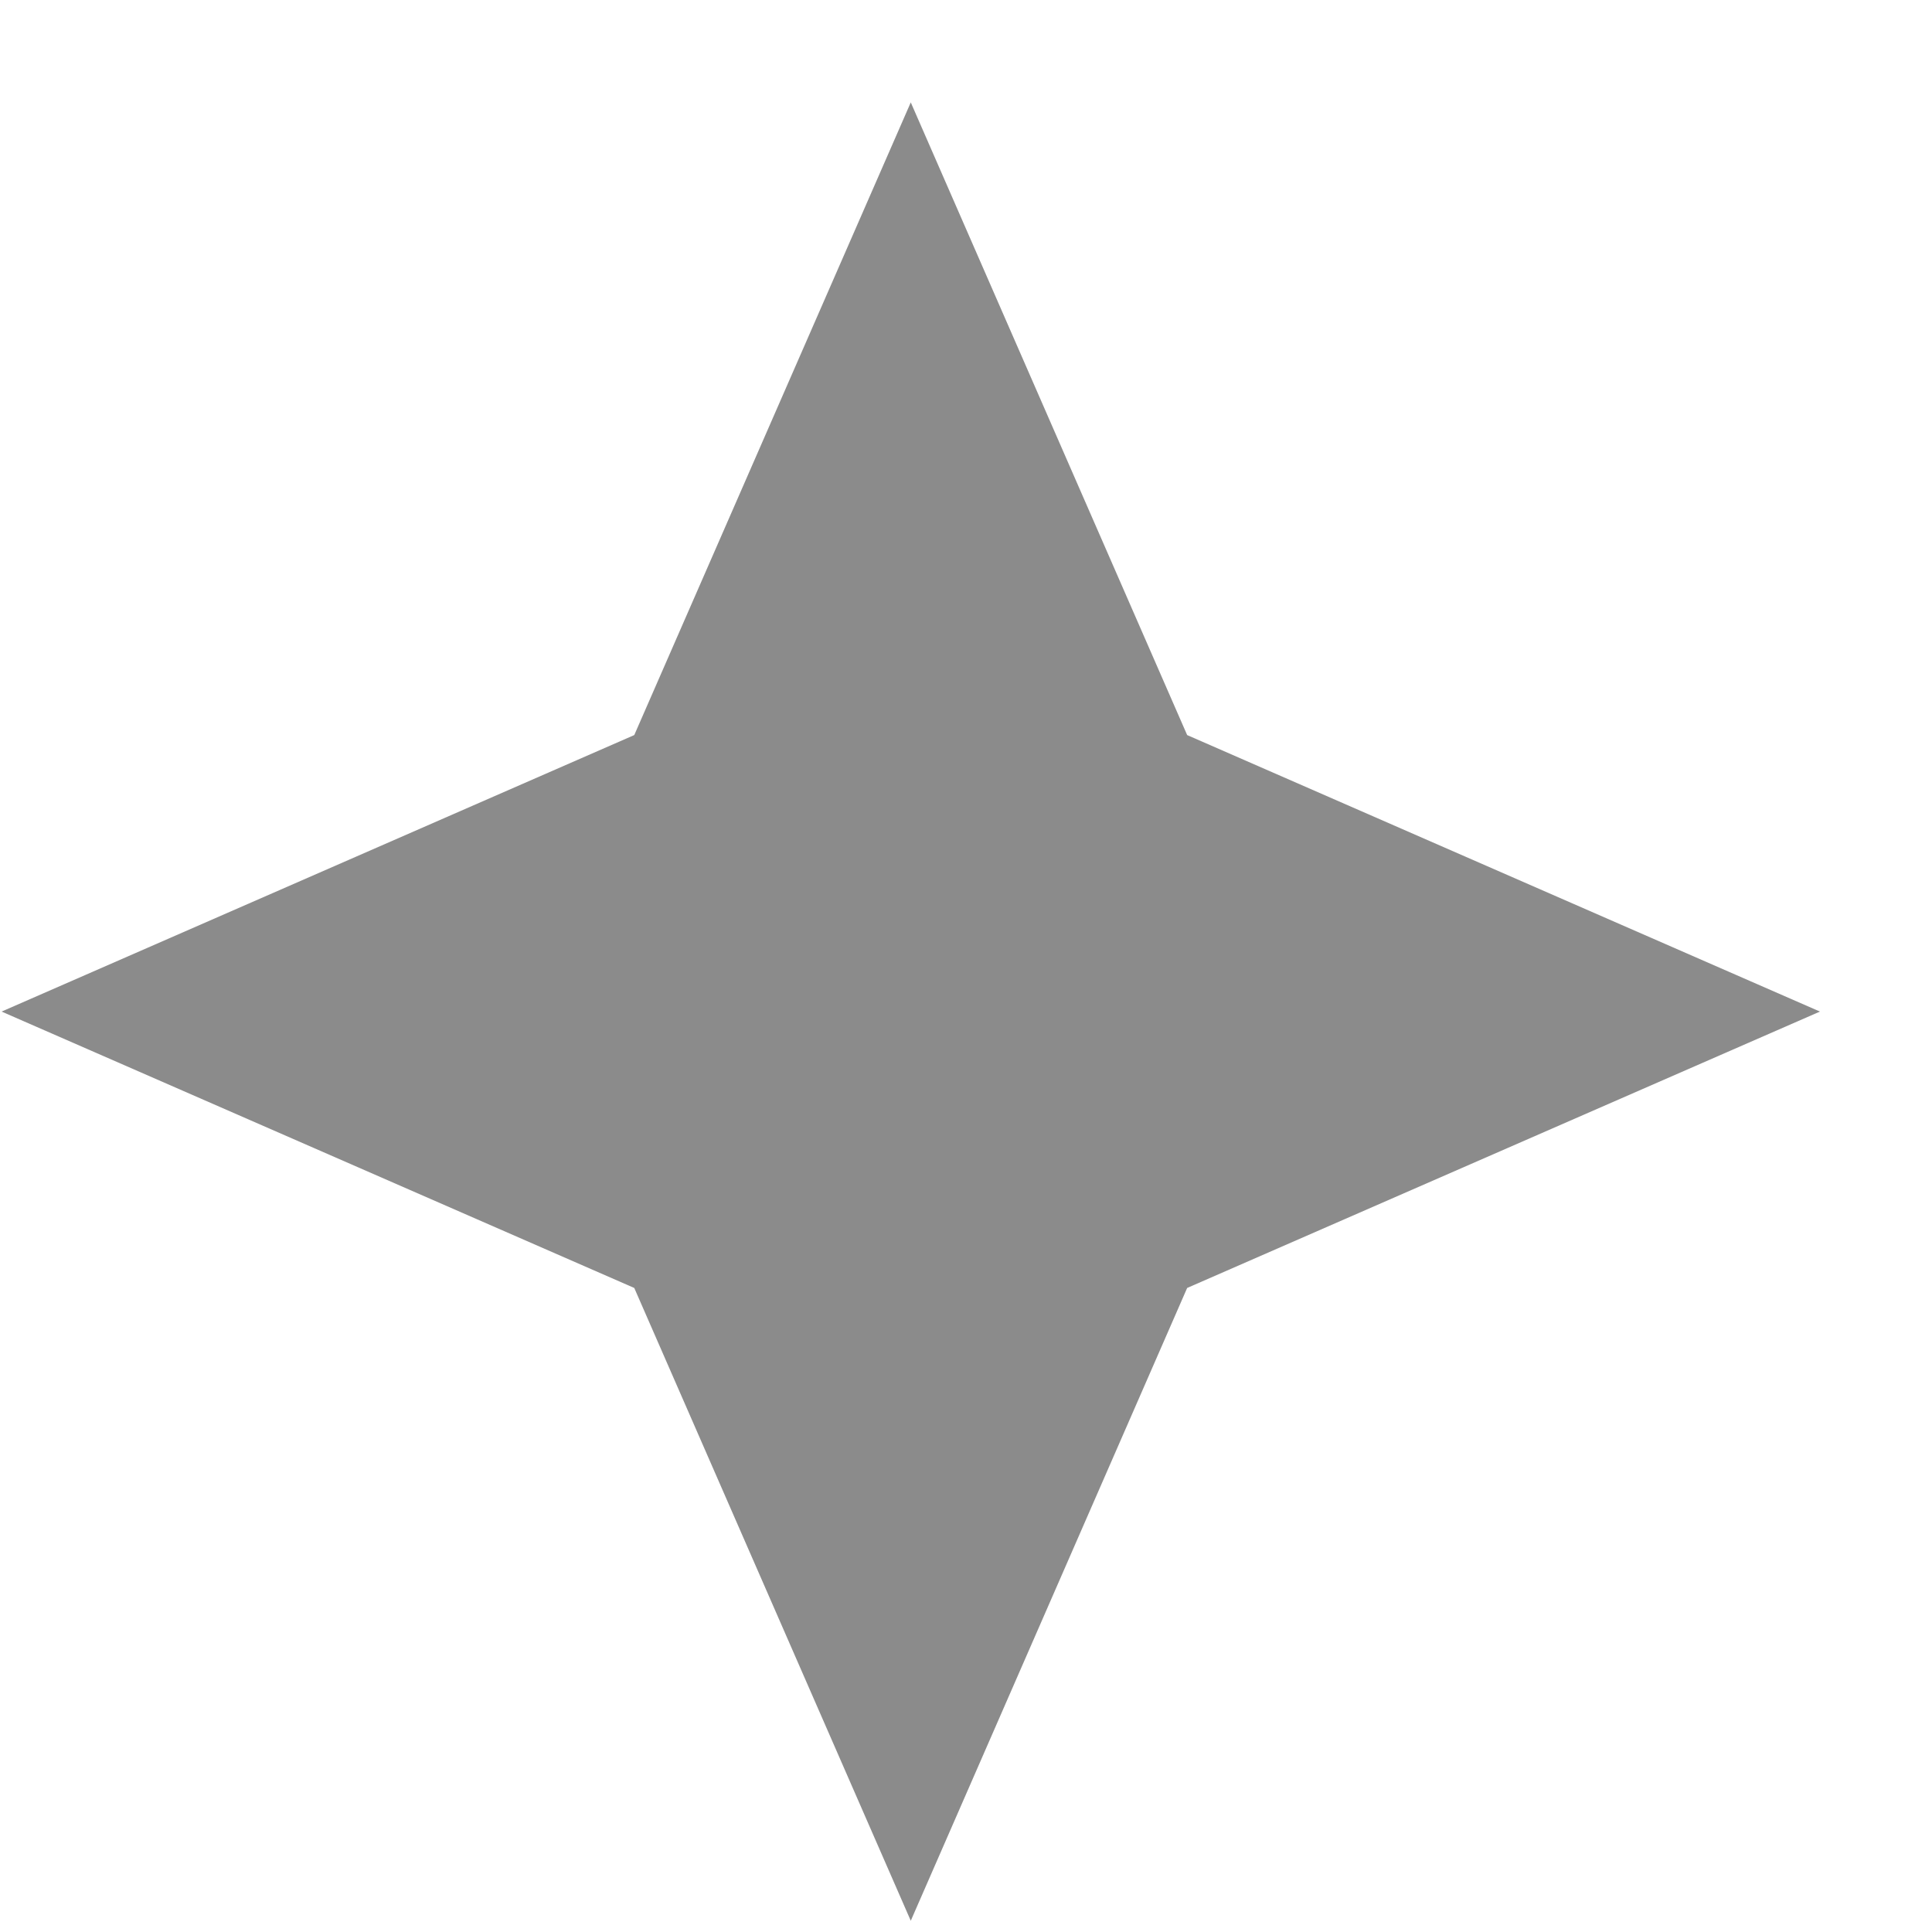<?xml version="1.0" encoding="UTF-8"?> <svg xmlns="http://www.w3.org/2000/svg" width="17" height="17" viewBox="0 0 17 17" fill="none"><path d="M0.014 8.901L5.581 6.468L8.014 0.901L10.446 6.468L16.014 8.901L10.446 11.333L8.014 16.901L5.581 11.333L0.014 8.901Z" fill="#8B8B8B"></path></svg> 